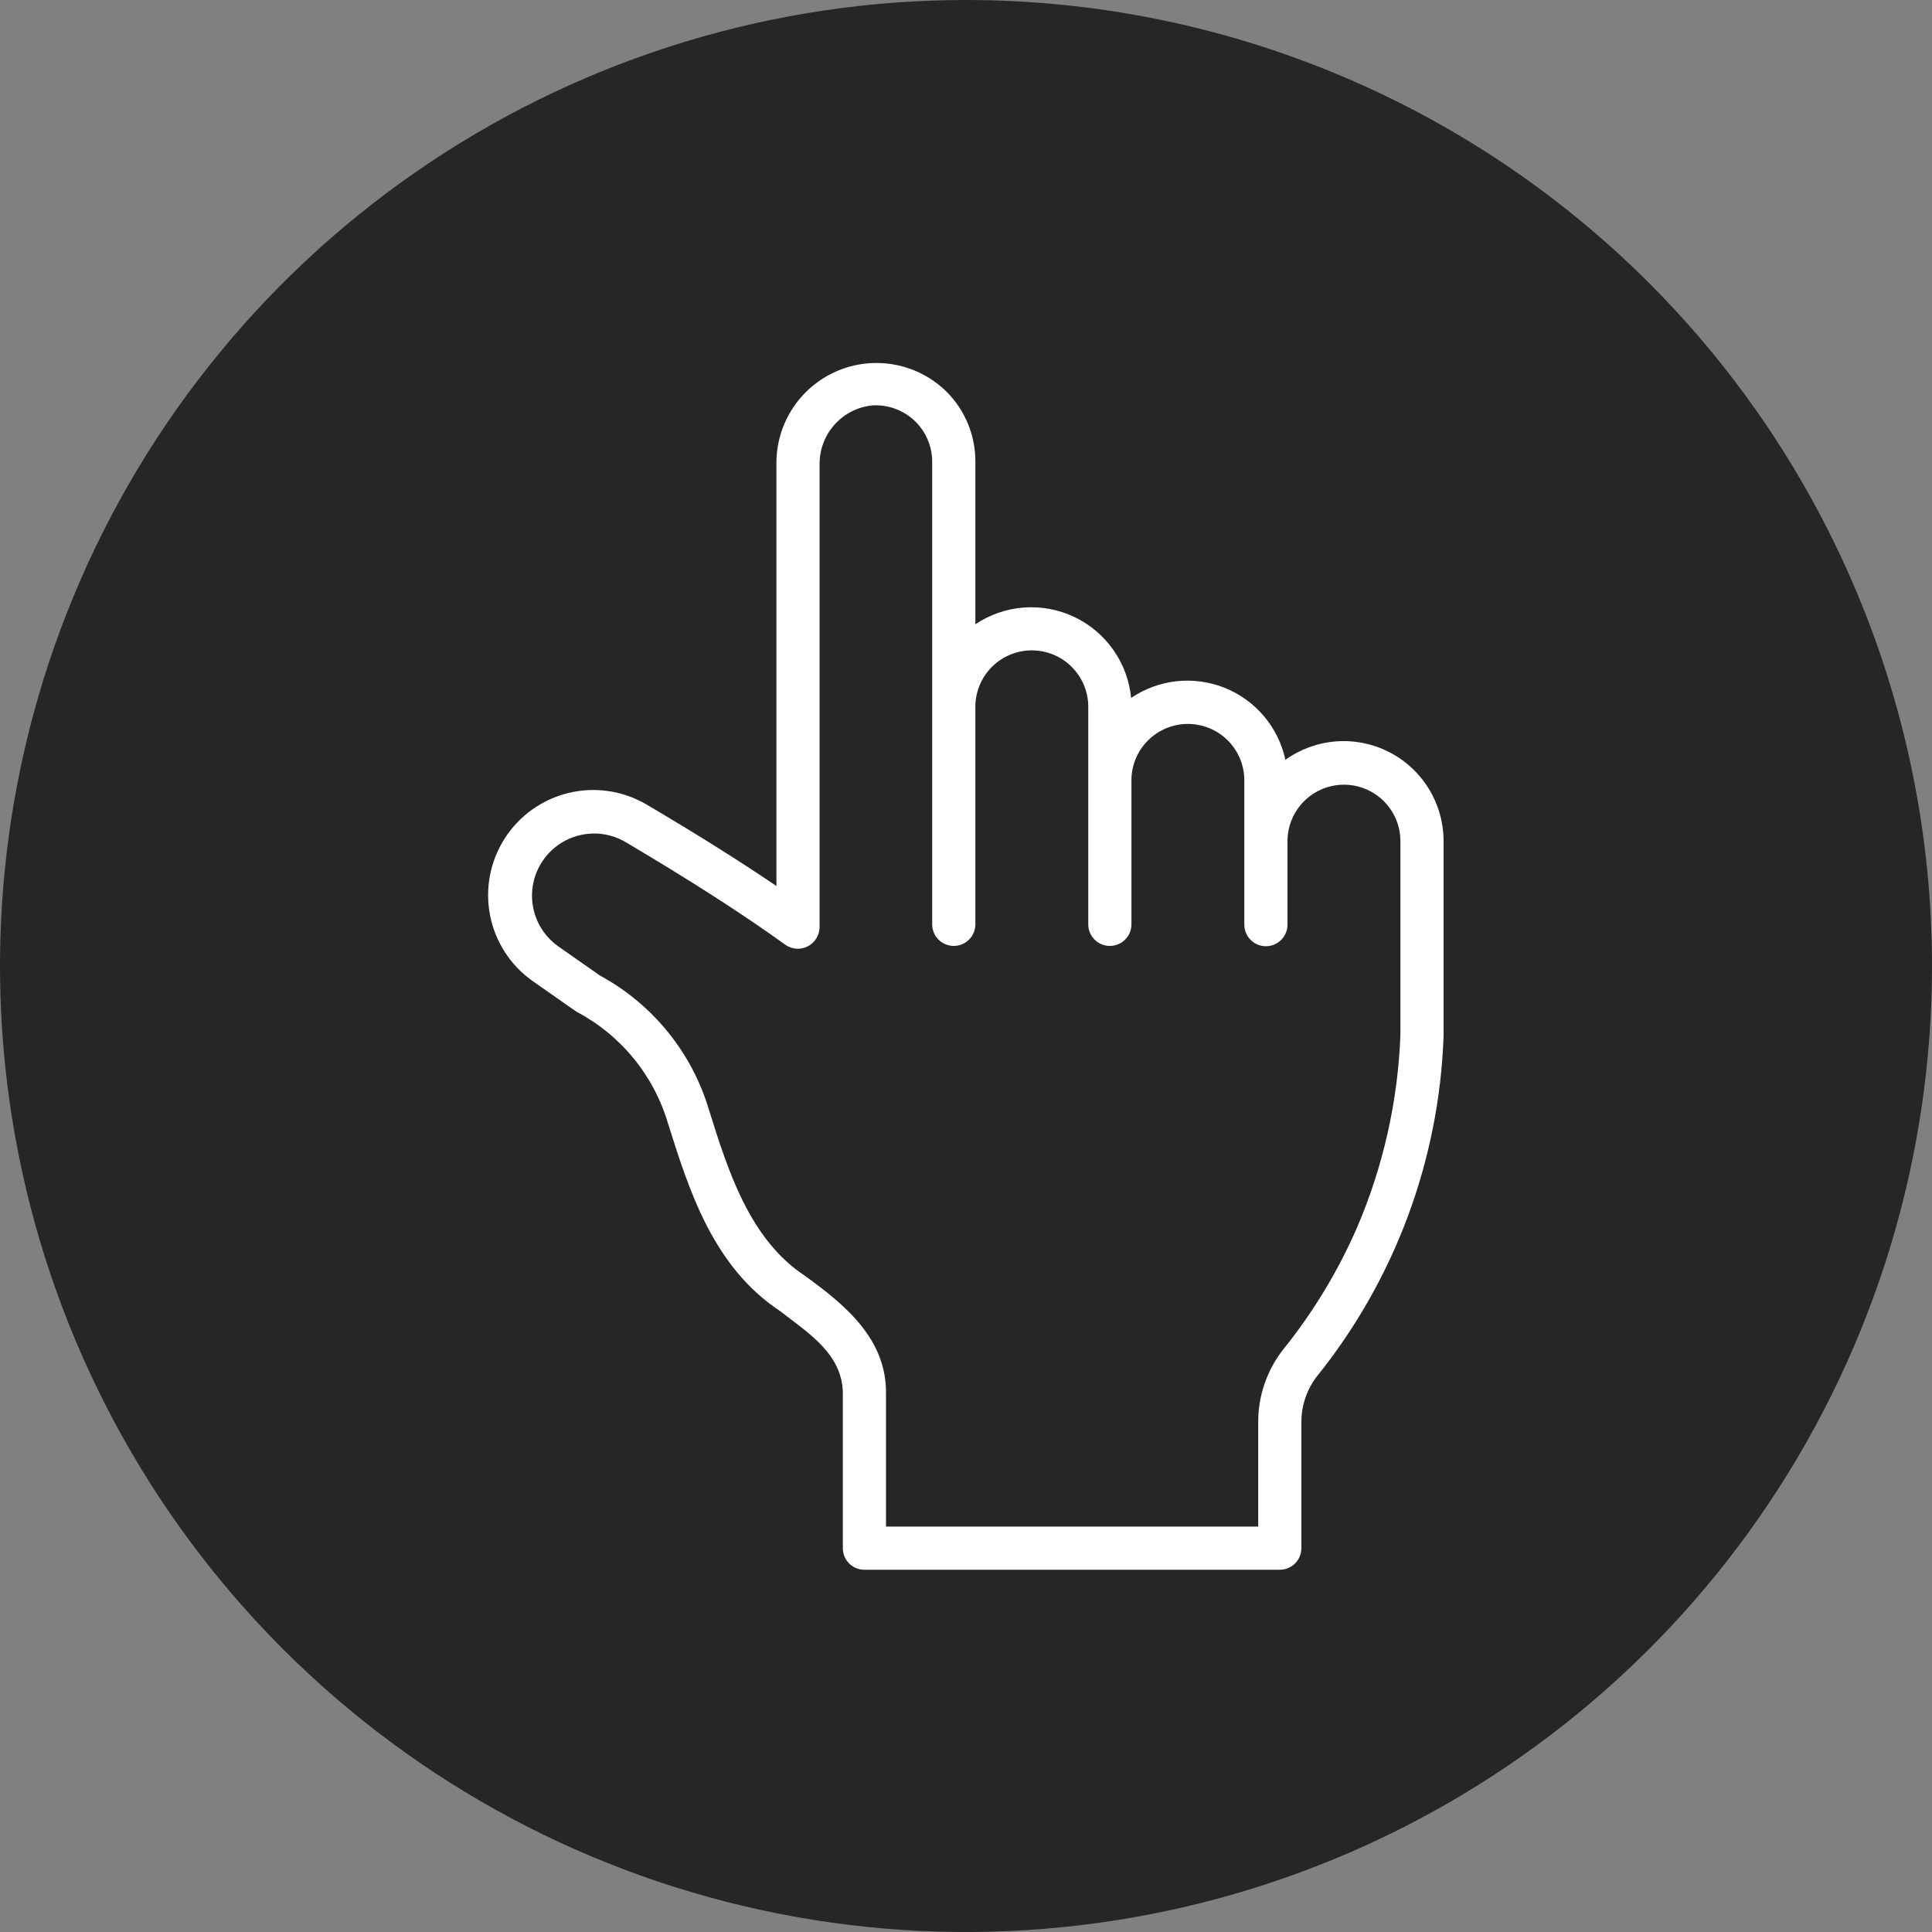 <?xml version="1.0" encoding="UTF-8"?> <svg xmlns="http://www.w3.org/2000/svg" width="512" height="512" viewBox="0 0 512 512" fill="none"><rect x="0" y="0" width="512" height="512" fill="#808080" stroke="none"/><g clip-path="url(#clip0_1296_10278)"><circle cx="256" cy="256" r="227" fill="white"></circle><path d="M371.12 222.72V274.4C370.441 291.89 366.564 309.107 359.68 325.2C354.626 336.828 348.034 347.726 340.08 357.6C335.74 363.116 333.399 369.941 333.44 376.96V404.56H234.8V369.68C235.12 355.04 224.24 346 213.28 338.08C198.64 328.4 192.96 310.32 187.92 294.24C185.685 286.687 181.984 279.649 177.029 273.527C172.074 267.405 165.961 262.319 159.04 258.56L147.84 250.72C144.431 248.268 142.088 244.605 141.29 240.482C140.492 236.359 141.301 232.087 143.549 228.54C145.798 224.993 149.317 222.44 153.386 221.403C157.456 220.365 161.768 220.922 165.44 222.96C182.24 232.88 196.64 242.08 208.16 250.4C209.018 250.994 210.02 251.344 211.061 251.413C212.103 251.482 213.143 251.266 214.071 250.79C214.999 250.313 215.781 249.594 216.332 248.708C216.883 247.822 217.183 246.803 217.2 245.76V123.12C217.145 119.241 218.542 115.481 221.118 112.579C223.694 109.678 227.261 107.845 231.12 107.44C233.157 107.308 235.2 107.595 237.122 108.283C239.044 108.97 240.805 110.044 242.297 111.438C243.788 112.832 244.979 114.517 245.794 116.388C246.61 118.26 247.034 120.278 247.04 122.32V245.04C247.061 246.543 247.673 247.978 248.743 249.033C249.814 250.089 251.257 250.68 252.76 250.68C254.263 250.68 255.706 250.089 256.777 249.033C257.847 247.978 258.459 246.543 258.48 245.04V187.12C258.531 183.186 260.13 179.431 262.93 176.667C265.73 173.904 269.506 172.354 273.44 172.354C277.374 172.354 281.15 173.904 283.95 176.667C286.75 179.431 288.349 183.186 288.4 187.12V245.04C288.421 246.543 289.033 247.978 290.103 249.033C291.174 250.089 292.617 250.68 294.12 250.68C295.623 250.68 297.066 250.089 298.137 249.033C299.207 247.978 299.819 246.543 299.84 245.04V206.64C299.885 202.702 301.48 198.94 304.281 196.171C307.082 193.401 310.861 191.848 314.8 191.848C318.738 191.848 322.518 193.401 325.319 196.171C328.12 198.94 329.715 202.702 329.76 206.64V245.04C329.76 246.557 330.363 248.012 331.435 249.085C332.508 250.157 333.963 250.76 335.48 250.76C336.997 250.76 338.452 250.157 339.525 249.085C340.597 248.012 341.2 246.557 341.2 245.04V222.72C341.251 218.786 342.85 215.031 345.65 212.267C348.45 209.504 352.226 207.954 356.16 207.954C360.094 207.954 363.87 209.504 366.67 212.267C369.47 215.031 371.069 218.786 371.12 222.72Z" fill="#262626"></path><path d="M256 0C205.368 0 155.873 15.014 113.774 43.144C71.675 71.273 38.863 111.255 19.487 158.033C0.111 204.811 -4.959 256.284 4.919 305.943C14.797 355.602 39.178 401.217 74.981 437.019C110.783 472.822 156.398 497.203 206.057 507.081C255.716 516.959 307.189 511.889 353.967 492.513C400.745 473.137 440.727 440.325 468.856 398.226C496.986 356.127 512 306.632 512 256C511.992 188.107 485.018 122.998 437.01 74.99C389.003 26.983 323.893 0.008 256 0ZM382.56 274.64C381.383 307.532 369.597 339.16 348.96 364.8C346.283 368.285 344.847 372.565 344.88 376.96V410.32C344.875 411.071 344.722 411.814 344.43 412.506C344.137 413.198 343.712 413.826 343.177 414.353C342.642 414.881 342.008 415.298 341.312 415.58C340.616 415.863 339.871 416.005 339.12 416H229.04C227.535 415.994 226.094 415.394 225.03 414.33C223.966 413.266 223.366 411.825 223.36 410.32V369.68C223.52 358.96 214.32 353.36 206.72 347.44C188.96 335.68 182.64 315.52 177.04 297.76C175.178 291.437 172.066 285.553 167.889 280.455C163.711 275.356 158.553 271.149 152.72 268.08L141.28 260.08C135.383 255.967 131.304 249.735 129.895 242.685C128.486 235.636 129.856 228.314 133.719 222.251C137.582 216.188 143.639 211.853 150.624 210.151C157.609 208.449 164.981 209.513 171.2 213.12C184.24 220.8 195.76 228.027 205.76 234.8V123.12C205.676 117.867 207.155 112.707 210.009 108.296C212.864 103.885 216.965 100.423 221.792 98.348C226.619 96.273 231.954 95.68 237.119 96.643C242.284 97.607 247.046 100.084 250.8 103.76C253.246 106.19 255.185 109.083 256.503 112.269C257.822 115.455 258.494 118.872 258.48 122.32V165.44C262.301 162.876 266.723 161.347 271.312 161.004C275.901 160.66 280.501 161.514 284.661 163.481C288.821 165.449 292.4 168.462 295.047 172.227C297.693 175.992 299.317 180.379 299.76 184.96C303.359 182.517 307.503 180.996 311.827 180.53C316.152 180.064 320.525 180.667 324.562 182.287C328.599 183.906 332.176 186.492 334.98 189.818C337.783 193.144 339.727 197.107 340.64 201.36C344.587 198.531 349.236 196.841 354.078 196.475C358.921 196.109 363.771 197.082 368.098 199.287C372.425 201.492 376.063 204.844 378.613 208.977C381.164 213.109 382.529 217.864 382.56 222.72L382.56 274.64Z" fill="#262626"></path></g><defs><clipPath id="clip0_1296_10278"><rect width="512" height="512" fill="white"></rect></clipPath></defs></svg> 